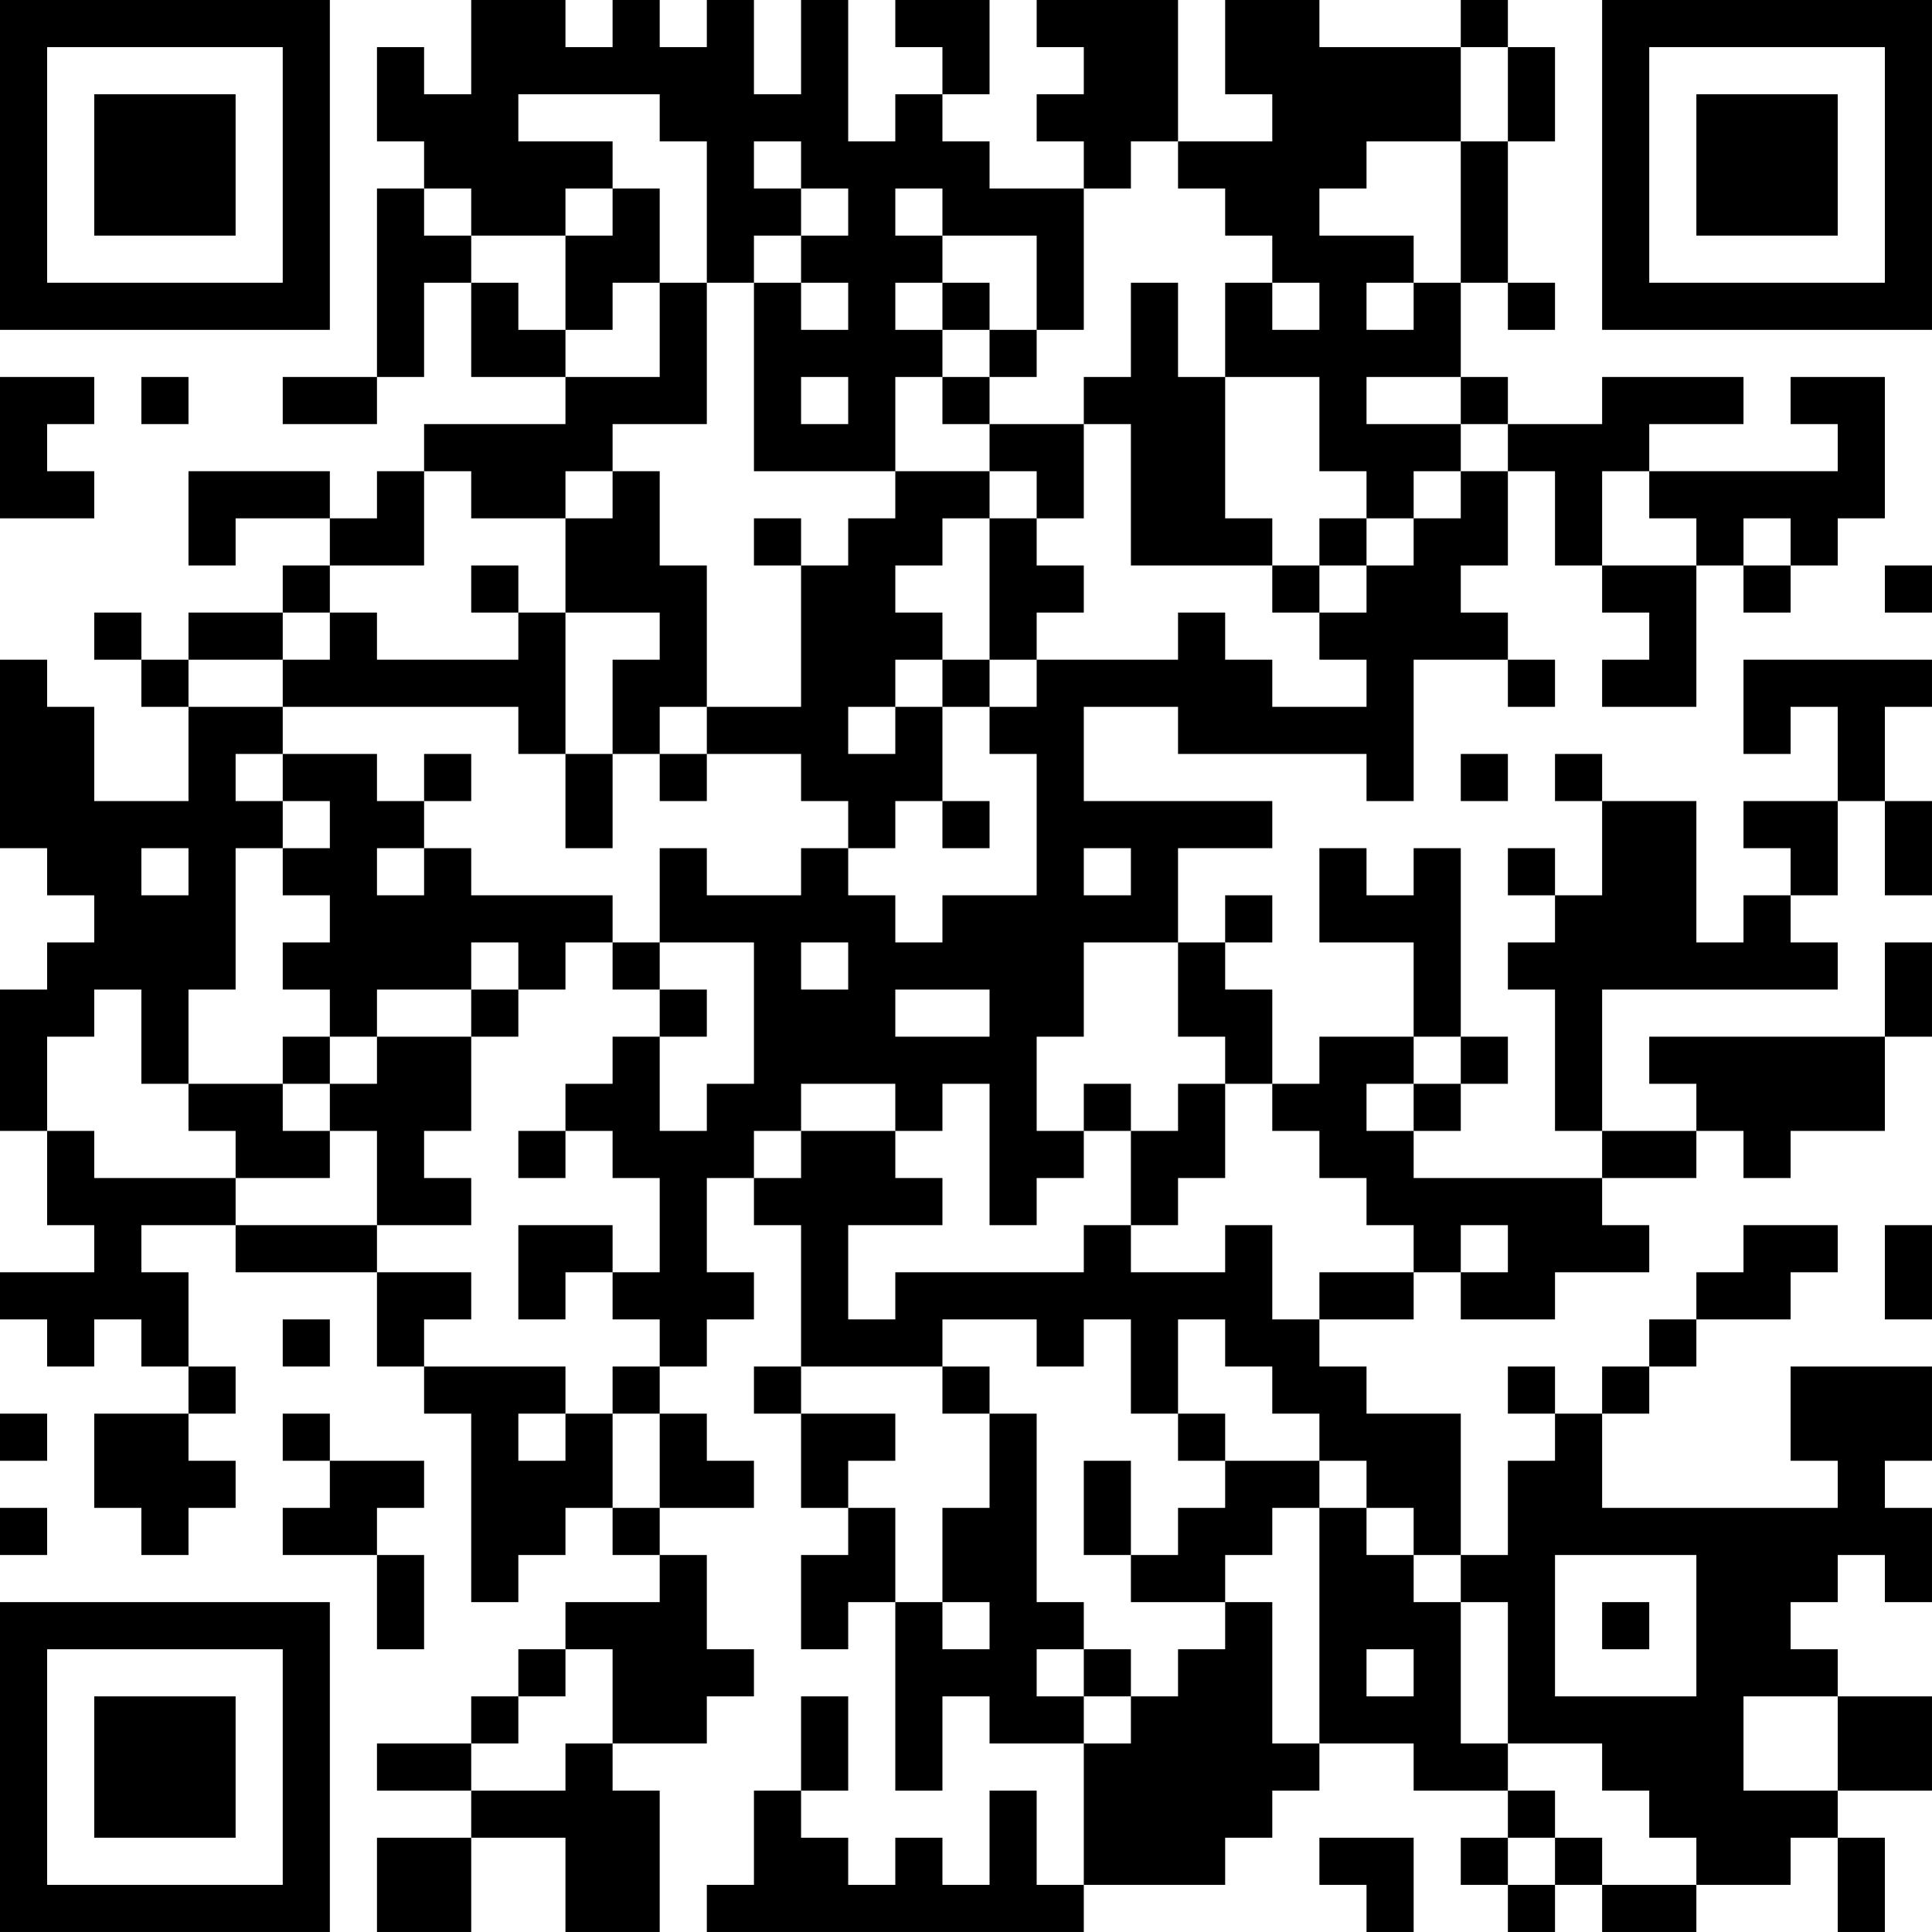 <?xml version="1.0" encoding="UTF-8"?>
<svg xmlns="http://www.w3.org/2000/svg" version="1.1" width="300" height="300" viewBox="0 0 300 300"><rect x="0" y="0" width="300" height="300" fill="#ffffff"/><g transform="scale(7.317)"><g transform="translate(0,0)"><path fill-rule="evenodd" d="M10 0L10 2L9 2L9 1L8 1L8 3L9 3L9 4L8 4L8 8L6 8L6 9L8 9L8 8L9 8L9 6L10 6L10 8L12 8L12 9L9 9L9 10L8 10L8 11L7 11L7 10L4 10L4 12L5 12L5 11L7 11L7 12L6 12L6 13L4 13L4 14L3 14L3 13L2 13L2 14L3 14L3 15L4 15L4 17L2 17L2 15L1 15L1 14L0 14L0 18L1 18L1 19L2 19L2 20L1 20L1 21L0 21L0 24L1 24L1 26L2 26L2 27L0 27L0 28L1 28L1 29L2 29L2 28L3 28L3 29L4 29L4 30L2 30L2 32L3 32L3 33L4 33L4 32L5 32L5 31L4 31L4 30L5 30L5 29L4 29L4 27L3 27L3 26L5 26L5 27L8 27L8 29L9 29L9 30L10 30L10 34L11 34L11 33L12 33L12 32L13 32L13 33L14 33L14 34L12 34L12 35L11 35L11 36L10 36L10 37L8 37L8 38L10 38L10 39L8 39L8 41L10 41L10 39L12 39L12 41L14 41L14 38L13 38L13 37L15 37L15 36L16 36L16 35L15 35L15 33L14 33L14 32L16 32L16 31L15 31L15 30L14 30L14 29L15 29L15 28L16 28L16 27L15 27L15 25L16 25L16 26L17 26L17 29L16 29L16 30L17 30L17 32L18 32L18 33L17 33L17 35L18 35L18 34L19 34L19 38L20 38L20 36L21 36L21 37L23 37L23 40L22 40L22 38L21 38L21 40L20 40L20 39L19 39L19 40L18 40L18 39L17 39L17 38L18 38L18 36L17 36L17 38L16 38L16 40L15 40L15 41L23 41L23 40L26 40L26 39L27 39L27 38L28 38L28 37L30 37L30 38L32 38L32 39L31 39L31 40L32 40L32 41L33 41L33 40L34 40L34 41L36 41L36 40L38 40L38 39L39 39L39 41L40 41L40 39L39 39L39 38L41 38L41 36L39 36L39 35L38 35L38 34L39 34L39 33L40 33L40 34L41 34L41 32L40 32L40 31L41 31L41 29L38 29L38 31L39 31L39 32L34 32L34 30L35 30L35 29L36 29L36 28L38 28L38 27L39 27L39 26L37 26L37 27L36 27L36 28L35 28L35 29L34 29L34 30L33 30L33 29L32 29L32 30L33 30L33 31L32 31L32 33L31 33L31 30L29 30L29 29L28 29L28 28L30 28L30 27L31 27L31 28L33 28L33 27L35 27L35 26L34 26L34 25L36 25L36 24L37 24L37 25L38 25L38 24L40 24L40 22L41 22L41 20L40 20L40 22L35 22L35 23L36 23L36 24L34 24L34 21L39 21L39 20L38 20L38 19L39 19L39 17L40 17L40 19L41 19L41 17L40 17L40 15L41 15L41 14L37 14L37 16L38 16L38 15L39 15L39 17L37 17L37 18L38 18L38 19L37 19L37 20L36 20L36 17L34 17L34 16L33 16L33 17L34 17L34 19L33 19L33 18L32 18L32 19L33 19L33 20L32 20L32 21L33 21L33 24L34 24L34 25L30 25L30 24L31 24L31 23L32 23L32 22L31 22L31 18L30 18L30 19L29 19L29 18L28 18L28 20L30 20L30 22L28 22L28 23L27 23L27 21L26 21L26 20L27 20L27 19L26 19L26 20L25 20L25 18L27 18L27 17L23 17L23 15L25 15L25 16L29 16L29 17L30 17L30 14L32 14L32 15L33 15L33 14L32 14L32 13L31 13L31 12L32 12L32 10L33 10L33 12L34 12L34 13L35 13L35 14L34 14L34 15L36 15L36 12L37 12L37 13L38 13L38 12L39 12L39 11L40 11L40 8L38 8L38 9L39 9L39 10L35 10L35 9L37 9L37 8L34 8L34 9L32 9L32 8L31 8L31 6L32 6L32 7L33 7L33 6L32 6L32 3L33 3L33 1L32 1L32 0L31 0L31 1L28 1L28 0L26 0L26 2L27 2L27 3L25 3L25 0L22 0L22 1L23 1L23 2L22 2L22 3L23 3L23 4L21 4L21 3L20 3L20 2L21 2L21 0L19 0L19 1L20 1L20 2L19 2L19 3L18 3L18 0L17 0L17 2L16 2L16 0L15 0L15 1L14 1L14 0L13 0L13 1L12 1L12 0ZM31 1L31 3L29 3L29 4L28 4L28 5L30 5L30 6L29 6L29 7L30 7L30 6L31 6L31 3L32 3L32 1ZM11 2L11 3L13 3L13 4L12 4L12 5L10 5L10 4L9 4L9 5L10 5L10 6L11 6L11 7L12 7L12 8L14 8L14 6L15 6L15 9L13 9L13 10L12 10L12 11L10 11L10 10L9 10L9 12L7 12L7 13L6 13L6 14L4 14L4 15L6 15L6 16L5 16L5 17L6 17L6 18L5 18L5 21L4 21L4 23L3 23L3 21L2 21L2 22L1 22L1 24L2 24L2 25L5 25L5 26L8 26L8 27L10 27L10 28L9 28L9 29L12 29L12 30L11 30L11 31L12 31L12 30L13 30L13 32L14 32L14 30L13 30L13 29L14 29L14 28L13 28L13 27L14 27L14 25L13 25L13 24L12 24L12 23L13 23L13 22L14 22L14 24L15 24L15 23L16 23L16 20L14 20L14 18L15 18L15 19L17 19L17 18L18 18L18 19L19 19L19 20L20 20L20 19L22 19L22 16L21 16L21 15L22 15L22 14L25 14L25 13L26 13L26 14L27 14L27 15L29 15L29 14L28 14L28 13L29 13L29 12L30 12L30 11L31 11L31 10L32 10L32 9L31 9L31 8L29 8L29 9L31 9L31 10L30 10L30 11L29 11L29 10L28 10L28 8L26 8L26 6L27 6L27 7L28 7L28 6L27 6L27 5L26 5L26 4L25 4L25 3L24 3L24 4L23 4L23 7L22 7L22 5L20 5L20 4L19 4L19 5L20 5L20 6L19 6L19 7L20 7L20 8L19 8L19 10L16 10L16 6L17 6L17 7L18 7L18 6L17 6L17 5L18 5L18 4L17 4L17 3L16 3L16 4L17 4L17 5L16 5L16 6L15 6L15 3L14 3L14 2ZM13 4L13 5L12 5L12 7L13 7L13 6L14 6L14 4ZM20 6L20 7L21 7L21 8L20 8L20 9L21 9L21 10L19 10L19 11L18 11L18 12L17 12L17 11L16 11L16 12L17 12L17 15L15 15L15 12L14 12L14 10L13 10L13 11L12 11L12 13L11 13L11 12L10 12L10 13L11 13L11 14L8 14L8 13L7 13L7 14L6 14L6 15L11 15L11 16L12 16L12 18L13 18L13 16L14 16L14 17L15 17L15 16L17 16L17 17L18 17L18 18L19 18L19 17L20 17L20 18L21 18L21 17L20 17L20 15L21 15L21 14L22 14L22 13L23 13L23 12L22 12L22 11L23 11L23 9L24 9L24 12L27 12L27 13L28 13L28 12L29 12L29 11L28 11L28 12L27 12L27 11L26 11L26 8L25 8L25 6L24 6L24 8L23 8L23 9L21 9L21 8L22 8L22 7L21 7L21 6ZM0 8L0 11L2 11L2 10L1 10L1 9L2 9L2 8ZM3 8L3 9L4 9L4 8ZM17 8L17 9L18 9L18 8ZM21 10L21 11L20 11L20 12L19 12L19 13L20 13L20 14L19 14L19 15L18 15L18 16L19 16L19 15L20 15L20 14L21 14L21 11L22 11L22 10ZM34 10L34 12L36 12L36 11L35 11L35 10ZM37 11L37 12L38 12L38 11ZM40 12L40 13L41 13L41 12ZM12 13L12 16L13 16L13 14L14 14L14 13ZM14 15L14 16L15 16L15 15ZM6 16L6 17L7 17L7 18L6 18L6 19L7 19L7 20L6 20L6 21L7 21L7 22L6 22L6 23L4 23L4 24L5 24L5 25L7 25L7 24L8 24L8 26L10 26L10 25L9 25L9 24L10 24L10 22L11 22L11 21L12 21L12 20L13 20L13 21L14 21L14 22L15 22L15 21L14 21L14 20L13 20L13 19L10 19L10 18L9 18L9 17L10 17L10 16L9 16L9 17L8 17L8 16ZM31 16L31 17L32 17L32 16ZM3 18L3 19L4 19L4 18ZM8 18L8 19L9 19L9 18ZM23 18L23 19L24 19L24 18ZM10 20L10 21L8 21L8 22L7 22L7 23L6 23L6 24L7 24L7 23L8 23L8 22L10 22L10 21L11 21L11 20ZM17 20L17 21L18 21L18 20ZM23 20L23 22L22 22L22 24L23 24L23 25L22 25L22 26L21 26L21 23L20 23L20 24L19 24L19 23L17 23L17 24L16 24L16 25L17 25L17 24L19 24L19 25L20 25L20 26L18 26L18 28L19 28L19 27L23 27L23 26L24 26L24 27L26 27L26 26L27 26L27 28L28 28L28 27L30 27L30 26L29 26L29 25L28 25L28 24L27 24L27 23L26 23L26 22L25 22L25 20ZM19 21L19 22L21 22L21 21ZM30 22L30 23L29 23L29 24L30 24L30 23L31 23L31 22ZM23 23L23 24L24 24L24 26L25 26L25 25L26 25L26 23L25 23L25 24L24 24L24 23ZM11 24L11 25L12 25L12 24ZM11 26L11 28L12 28L12 27L13 27L13 26ZM31 26L31 27L32 27L32 26ZM40 26L40 28L41 28L41 26ZM6 28L6 29L7 29L7 28ZM20 28L20 29L17 29L17 30L19 30L19 31L18 31L18 32L19 32L19 34L20 34L20 35L21 35L21 34L20 34L20 32L21 32L21 30L22 30L22 34L23 34L23 35L22 35L22 36L23 36L23 37L24 37L24 36L25 36L25 35L26 35L26 34L27 34L27 37L28 37L28 32L29 32L29 33L30 33L30 34L31 34L31 37L32 37L32 38L33 38L33 39L32 39L32 40L33 40L33 39L34 39L34 40L36 40L36 39L35 39L35 38L34 38L34 37L32 37L32 34L31 34L31 33L30 33L30 32L29 32L29 31L28 31L28 30L27 30L27 29L26 29L26 28L25 28L25 30L24 30L24 28L23 28L23 29L22 29L22 28ZM20 29L20 30L21 30L21 29ZM0 30L0 31L1 31L1 30ZM6 30L6 31L7 31L7 32L6 32L6 33L8 33L8 35L9 35L9 33L8 33L8 32L9 32L9 31L7 31L7 30ZM25 30L25 31L26 31L26 32L25 32L25 33L24 33L24 31L23 31L23 33L24 33L24 34L26 34L26 33L27 33L27 32L28 32L28 31L26 31L26 30ZM0 32L0 33L1 33L1 32ZM33 33L33 36L36 36L36 33ZM34 34L34 35L35 35L35 34ZM12 35L12 36L11 36L11 37L10 37L10 38L12 38L12 37L13 37L13 35ZM23 35L23 36L24 36L24 35ZM29 35L29 36L30 36L30 35ZM37 36L37 38L39 38L39 36ZM28 39L28 40L29 40L29 41L30 41L30 39ZM0 0L0 7L7 7L7 0ZM1 1L1 6L6 6L6 1ZM2 2L2 5L5 5L5 2ZM34 0L34 7L41 7L41 0ZM35 1L35 6L40 6L40 1ZM36 2L36 5L39 5L39 2ZM0 34L0 41L7 41L7 34ZM1 35L1 40L6 40L6 35ZM2 36L2 39L5 39L5 36Z" fill="#000000"/></g></g></svg>
